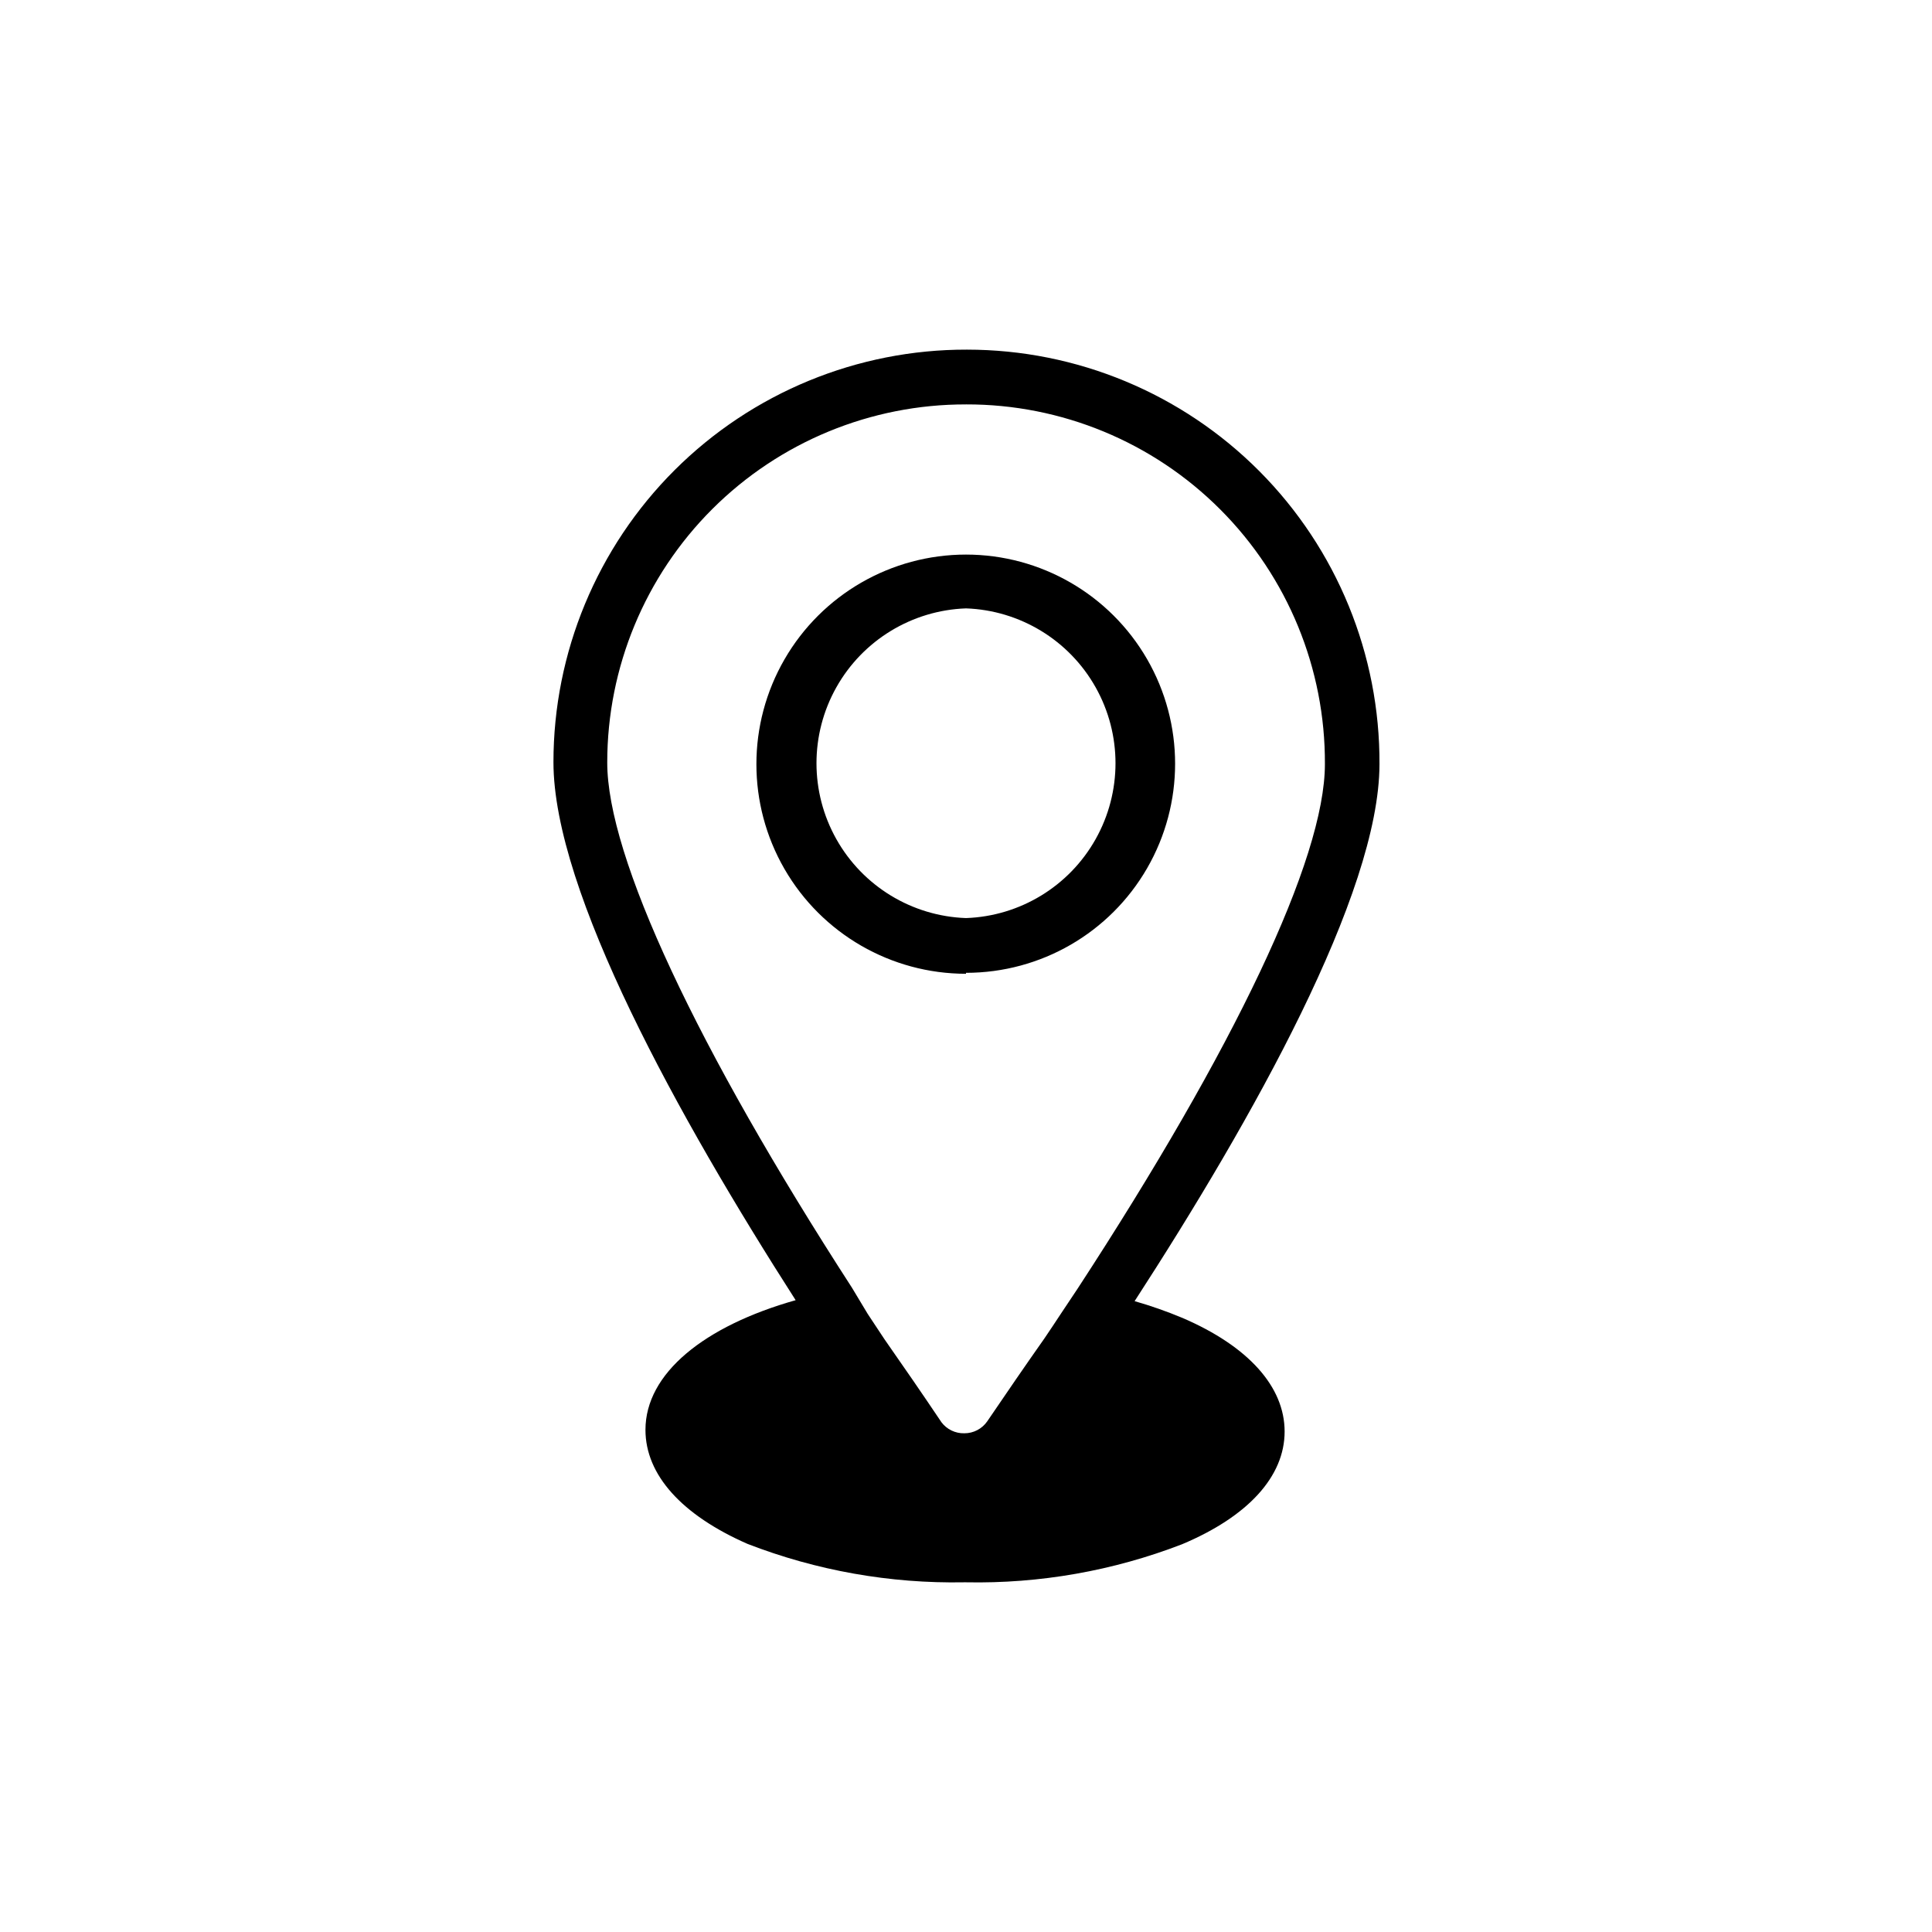 <?xml version="1.0" encoding="UTF-8"?>
<!-- Uploaded to: SVG Repo, www.svgrepo.com, Generator: SVG Repo Mixer Tools -->
<svg fill="#000000" width="800px" height="800px" version="1.1" viewBox="144 144 512 512" xmlns="http://www.w3.org/2000/svg">
 <g>
  <path d="m457.33 493.25c-4.125-1.723-8.348-3.199-12.645-4.434 31.188-48.113 64.84-107.96 64.891-142.28 0.145-29.09-11.309-57.039-31.824-77.664-20.52-20.621-48.41-32.215-77.504-32.215-29.039-0.066-56.91 11.422-77.469 31.93-20.555 20.512-32.109 48.359-32.109 77.395 0 34.359 33.25 94.312 64.184 142.58-24.234 6.852-39.801 19.398-39.801 34.359 0 11.891 9.574 22.57 27.055 30.23 18.289 7.082 37.777 10.539 57.387 10.176h0.504c19.551 0.387 38.988-3.035 57.23-10.074 17.531-7.356 27.207-17.984 27.207-29.875 0-11.891-9.625-22.621-27.105-30.129zm-57.332-242.08c25.281-0.066 49.547 9.961 67.402 27.859 17.859 17.895 27.836 42.18 27.715 67.461 0 25.191-24.133 75.57-65.496 138.95l-4.434 6.652c-1.461 2.215-2.922 4.434-4.434 6.648-5.039 7.152-10.078 14.508-15.113 21.914v0.004c-1.383 2-3.664 3.191-6.094 3.176-2.371 0.055-4.621-1.031-6.047-2.922-5.039-7.508-10.078-14.812-15.113-22.016l-4.434-6.699-4.184-6.957c-41.059-63.48-64.891-114.21-64.84-139.2 0-25.195 10.023-49.355 27.855-67.152 17.836-17.797 42.02-27.766 67.215-27.715z"/>
  <path d="m400 401.81c19.797 0 38.094-10.562 47.992-27.711 9.898-17.145 9.898-38.27 0-55.418-9.898-17.148-28.195-27.711-47.992-27.711-19.848 0-38.184 10.59-48.105 27.773-9.922 17.188-9.922 38.359 0 55.547 9.922 17.184 28.258 27.77 48.105 27.77zm0-96.582c14.316 0.504 27.34 8.434 34.355 20.922 7.019 12.492 7.019 27.738 0 40.227-7.016 12.492-20.039 20.422-34.355 20.922-14.32-0.5-27.34-8.43-34.359-20.922-7.019-12.488-7.019-27.734 0-40.227 7.019-12.488 20.039-20.418 34.359-20.922z"/>
 </g>
</svg>